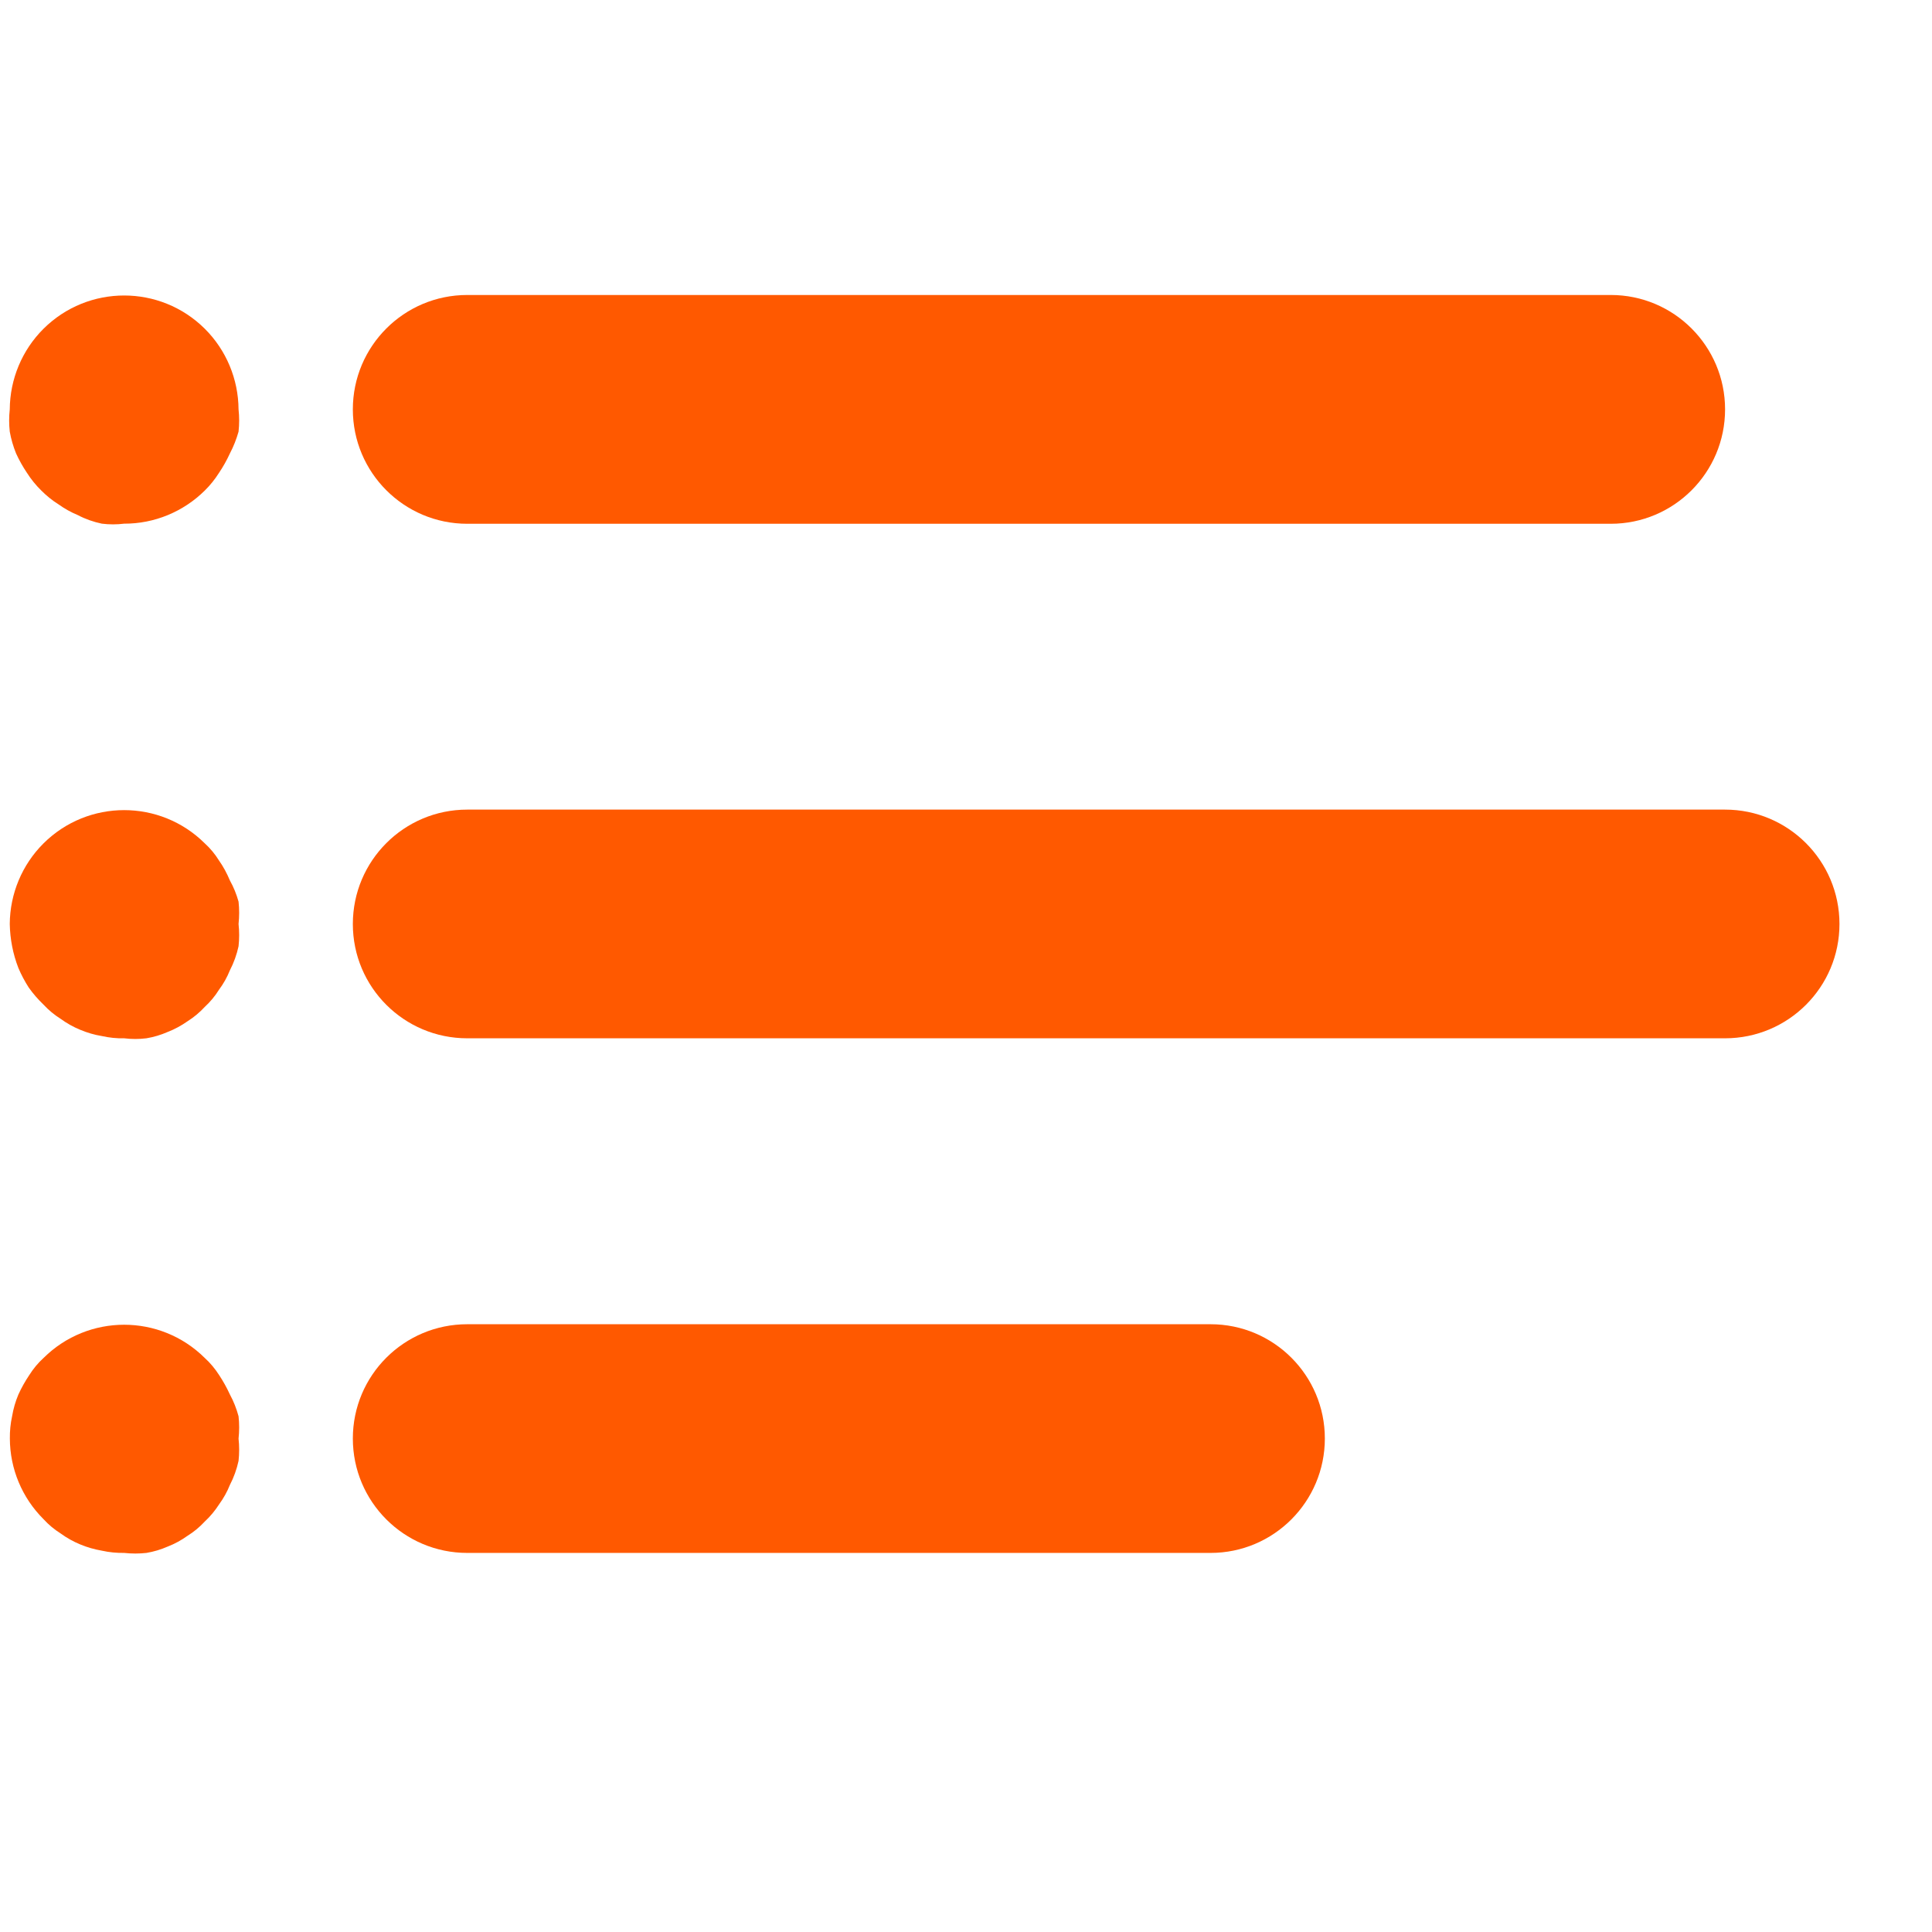 <svg xmlns="http://www.w3.org/2000/svg" width="19" height="19" viewBox="0 0 19 19" fill="none">
  <g clip-path="url(#clip0_9296_18764)">
    <path d="M15.841 2.901H4.595C3.973 2.901 3.47 3.405 3.47 4.026C3.47 4.647 3.973 5.151 4.595 5.151H15.841C16.462 5.151 16.965 4.647 16.965 4.026C16.965 3.405 16.462 2.901 15.841 2.901Z" fill="#FF5900"/>
    <path d="M2.346 4.026C2.344 3.728 2.225 3.443 2.014 3.233C1.575 2.797 0.867 2.797 0.428 3.233C0.217 3.443 0.098 3.728 0.096 4.026C0.088 4.099 0.088 4.172 0.096 4.245C0.109 4.318 0.13 4.39 0.158 4.459C0.188 4.525 0.224 4.589 0.265 4.65C0.305 4.713 0.353 4.772 0.406 4.824C0.457 4.875 0.513 4.921 0.574 4.959C0.634 5.002 0.698 5.038 0.766 5.066C0.84 5.105 0.92 5.133 1.002 5.15C1.075 5.159 1.148 5.159 1.221 5.15C1.518 5.151 1.803 5.033 2.014 4.824C2.067 4.772 2.114 4.713 2.154 4.65C2.195 4.589 2.231 4.525 2.261 4.459C2.297 4.391 2.325 4.319 2.346 4.245C2.354 4.172 2.354 4.099 2.346 4.026Z" fill="#FF5900"/>
    <path d="M2.346 9.087C2.354 9.014 2.354 8.94 2.346 8.867C2.326 8.795 2.298 8.725 2.261 8.659C2.232 8.59 2.197 8.524 2.154 8.463C2.115 8.4 2.068 8.343 2.014 8.294C1.575 7.858 0.867 7.858 0.428 8.294C0.217 8.504 0.098 8.789 0.096 9.087C0.099 9.235 0.127 9.381 0.181 9.52C0.209 9.586 0.243 9.65 0.282 9.711C0.325 9.772 0.374 9.828 0.428 9.88C0.478 9.934 0.535 9.981 0.597 10.02C0.656 10.063 0.72 10.099 0.788 10.127C0.857 10.156 0.928 10.177 1.002 10.189C1.074 10.205 1.147 10.213 1.221 10.211C1.294 10.22 1.367 10.22 1.44 10.211C1.512 10.199 1.582 10.178 1.648 10.149C1.718 10.122 1.784 10.086 1.845 10.043C1.907 10.004 1.964 9.956 2.014 9.902C2.068 9.852 2.115 9.796 2.154 9.733C2.198 9.674 2.234 9.61 2.261 9.542C2.3 9.467 2.328 9.388 2.346 9.306C2.354 9.233 2.354 9.16 2.346 9.087Z" fill="#FF5900"/>
    <path d="M2.346 14.148C2.354 14.075 2.354 14.001 2.346 13.928C2.326 13.854 2.298 13.782 2.261 13.714C2.231 13.648 2.195 13.584 2.155 13.523C2.115 13.461 2.068 13.404 2.014 13.355C1.575 12.919 0.867 12.919 0.428 13.355C0.374 13.404 0.327 13.461 0.288 13.523C0.247 13.584 0.211 13.648 0.181 13.714C0.152 13.783 0.131 13.855 0.119 13.928C0.103 14 0.096 14.074 0.097 14.148C0.098 14.445 0.217 14.73 0.428 14.94C0.478 14.995 0.535 15.042 0.597 15.081C0.656 15.124 0.72 15.16 0.788 15.188C0.857 15.217 0.928 15.237 1.002 15.25C1.074 15.266 1.147 15.273 1.221 15.272C1.294 15.28 1.368 15.28 1.44 15.272C1.512 15.26 1.582 15.239 1.648 15.21C1.718 15.183 1.784 15.147 1.845 15.103C1.908 15.064 1.964 15.017 2.014 14.963C2.068 14.913 2.115 14.856 2.155 14.794C2.198 14.735 2.234 14.671 2.261 14.603C2.3 14.528 2.328 14.449 2.346 14.367C2.354 14.294 2.354 14.22 2.346 14.148Z" fill="#FF5900"/>
    <path d="M16.965 7.962H4.595C3.973 7.962 3.47 8.466 3.47 9.087C3.47 9.708 3.973 10.211 4.595 10.211H16.965C17.586 10.211 18.09 9.708 18.09 9.087C18.09 8.466 17.586 7.962 16.965 7.962Z" fill="#FF5900"/>
    <path d="M11.905 13.023H4.595C3.973 13.023 3.47 13.526 3.47 14.147C3.47 14.768 3.973 15.272 4.595 15.272H11.905C12.526 15.272 13.029 14.768 13.029 14.147C13.029 13.526 12.526 13.023 11.905 13.023Z" fill="#FF5900"/>
  </g>
  <defs>
    <clipPath id="clip0_9296_18764">
      <rect width="18" height="18" fill="white" transform="translate(0.09 0.09)"/>
    </clipPath>
  </defs>
</svg>